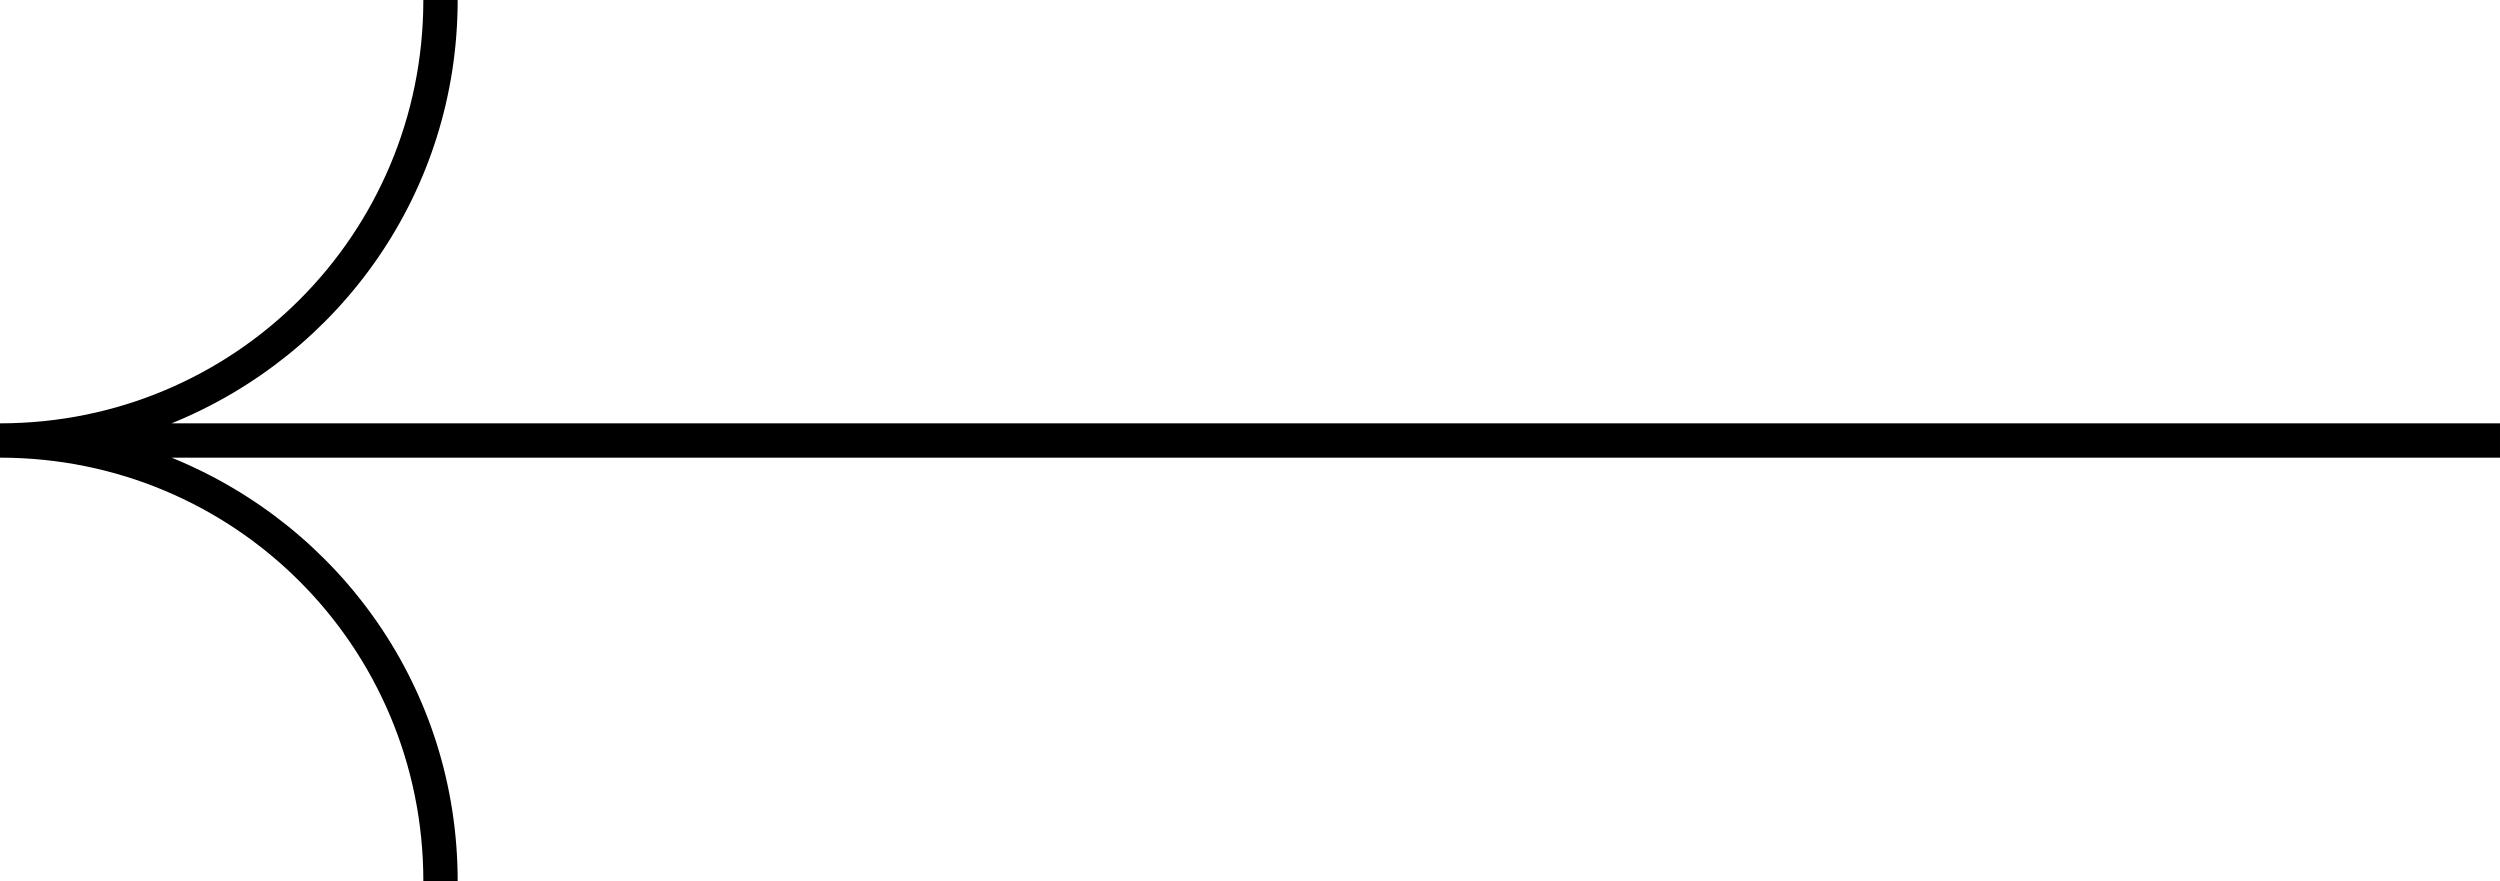 <?xml version="1.0" encoding="utf-8"?>
<!-- Generator: Adobe Illustrator 27.4.1, SVG Export Plug-In . SVG Version: 6.00 Build 0)  -->
<svg version="1.1" id="Layer_1" xmlns="http://www.w3.org/2000/svg" xmlns:xlink="http://www.w3.org/1999/xlink" x="0px" y="0px"
	 viewBox="0 0 87.4 30.8" style="enable-background:new 0 0 87.4 30.8;" xml:space="preserve">
<path d="M0,14.8L0,14.8L0,16l0,0c8.2,0,14.8,6.6,14.8,14.8H16c0-6.7-4.1-12.4-10-14.8h81.4v-1.2H6C11.9,12.4,16,6.7,16,0l-1.2,0
	C14.8,8.2,8.2,14.8,0,14.8z"/>
</svg>
